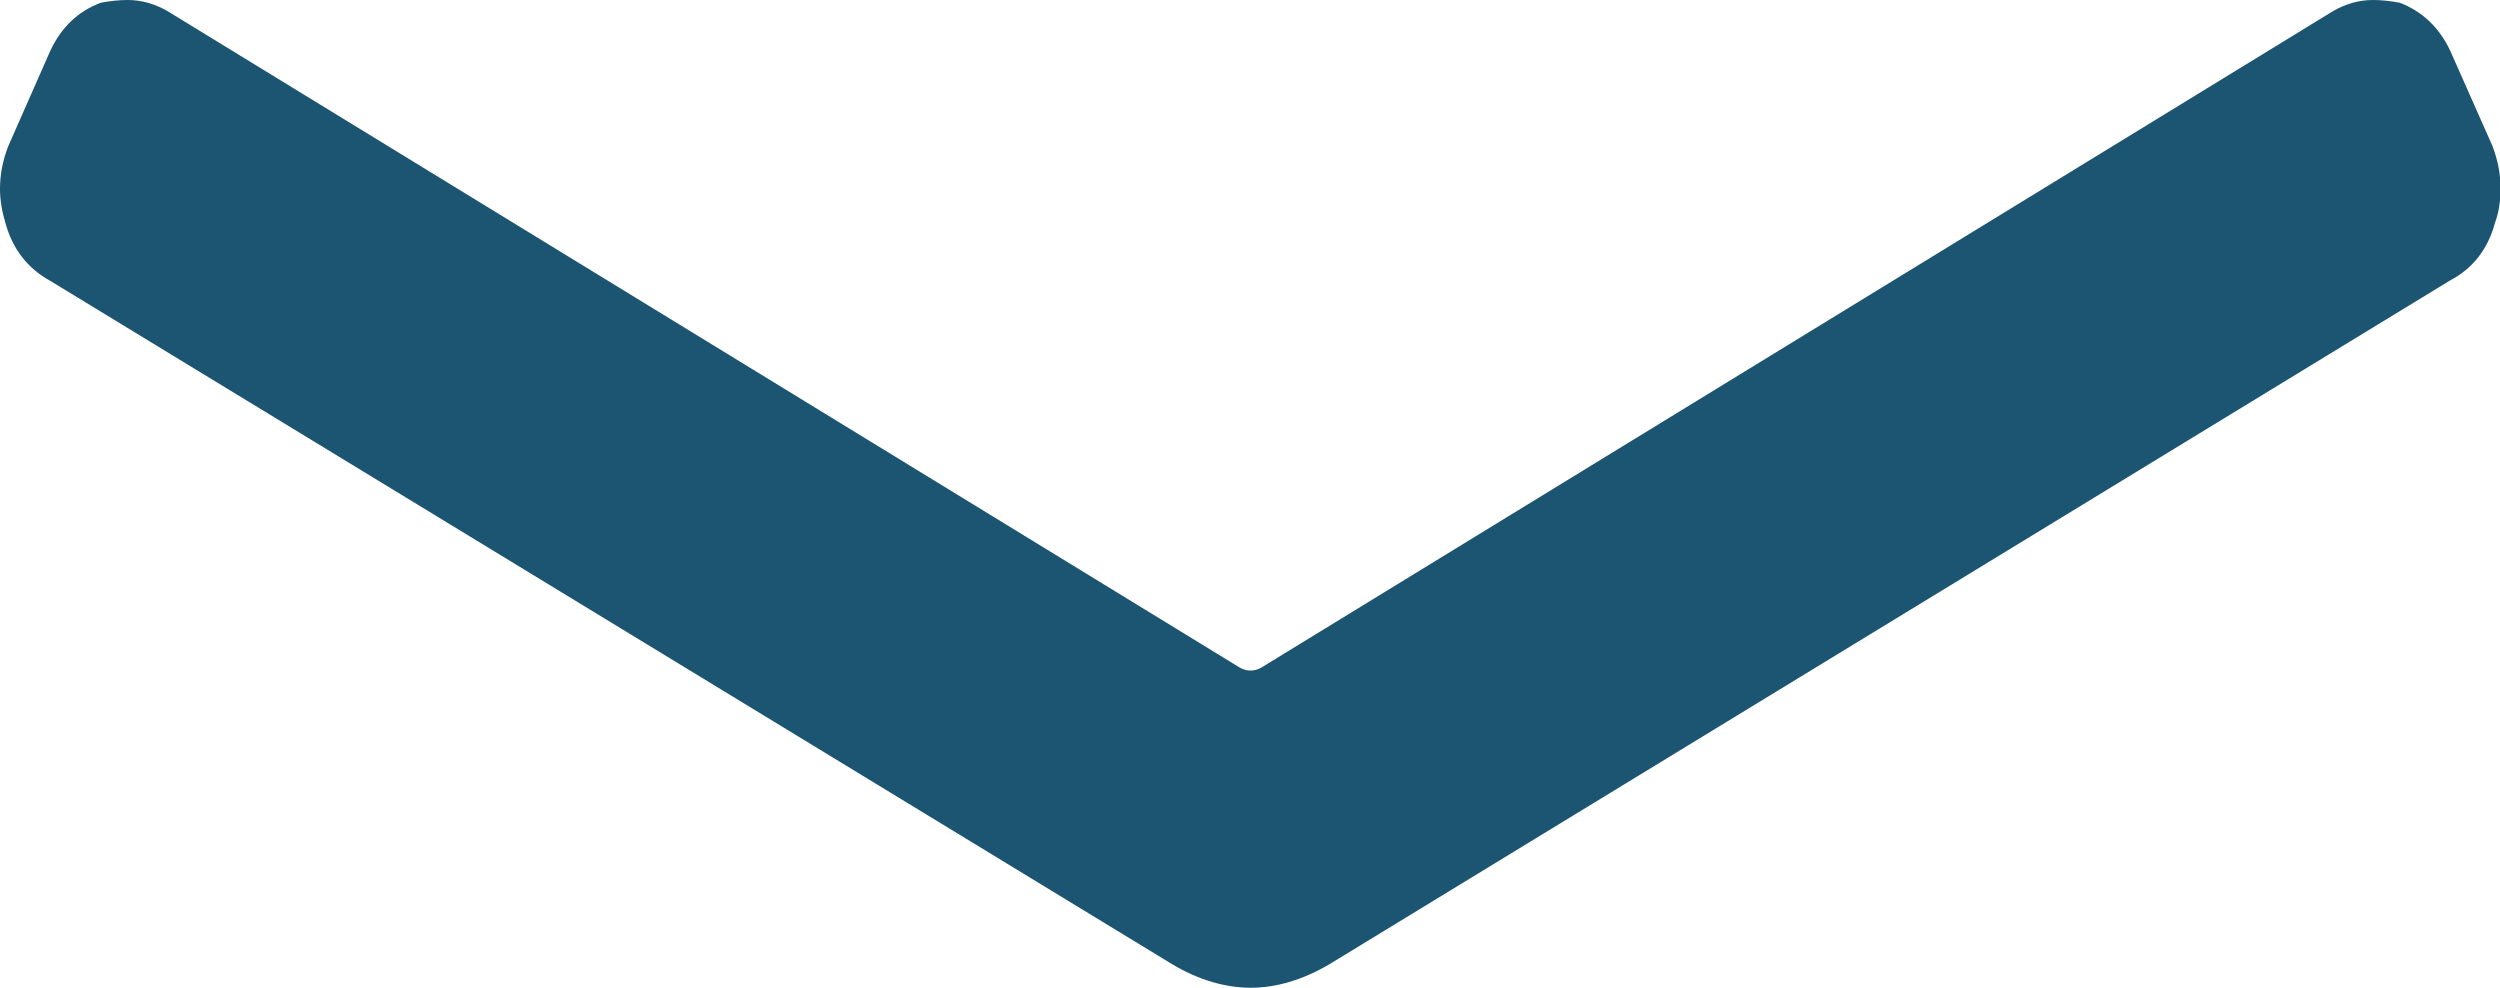 <?xml version="1.0" encoding="UTF-8"?><svg id="_レイヤー_2" xmlns="http://www.w3.org/2000/svg" viewBox="0 0 46.09 18.21"><defs><style>.cls-1{fill:#1c5571;stroke-width:0px;}</style></defs><g id="_レイヤー_1-2"><path class="cls-1" d="m.93,5.18c-.42-.23-.7-.59-.83-1.07-.06-.2-.1-.41-.1-.63,0-.26.05-.52.15-.78L.93.93c.2-.42.5-.72.93-.88.16-.03.33-.05.49-.05.26,0,.5.07.73.2l19.78,12.11c.13.07.26.07.39,0L43.02.2c.23-.13.47-.2.73-.2.16,0,.33.02.49.05.42.16.73.46.93.88l.78,1.76c.1.26.15.52.15.78,0,.23-.03.44-.1.63-.13.49-.41.85-.83,1.07l-20.65,12.6c-.49.29-.98.44-1.46.44s-.98-.15-1.46-.44L.93,5.18Z"/></g></svg>